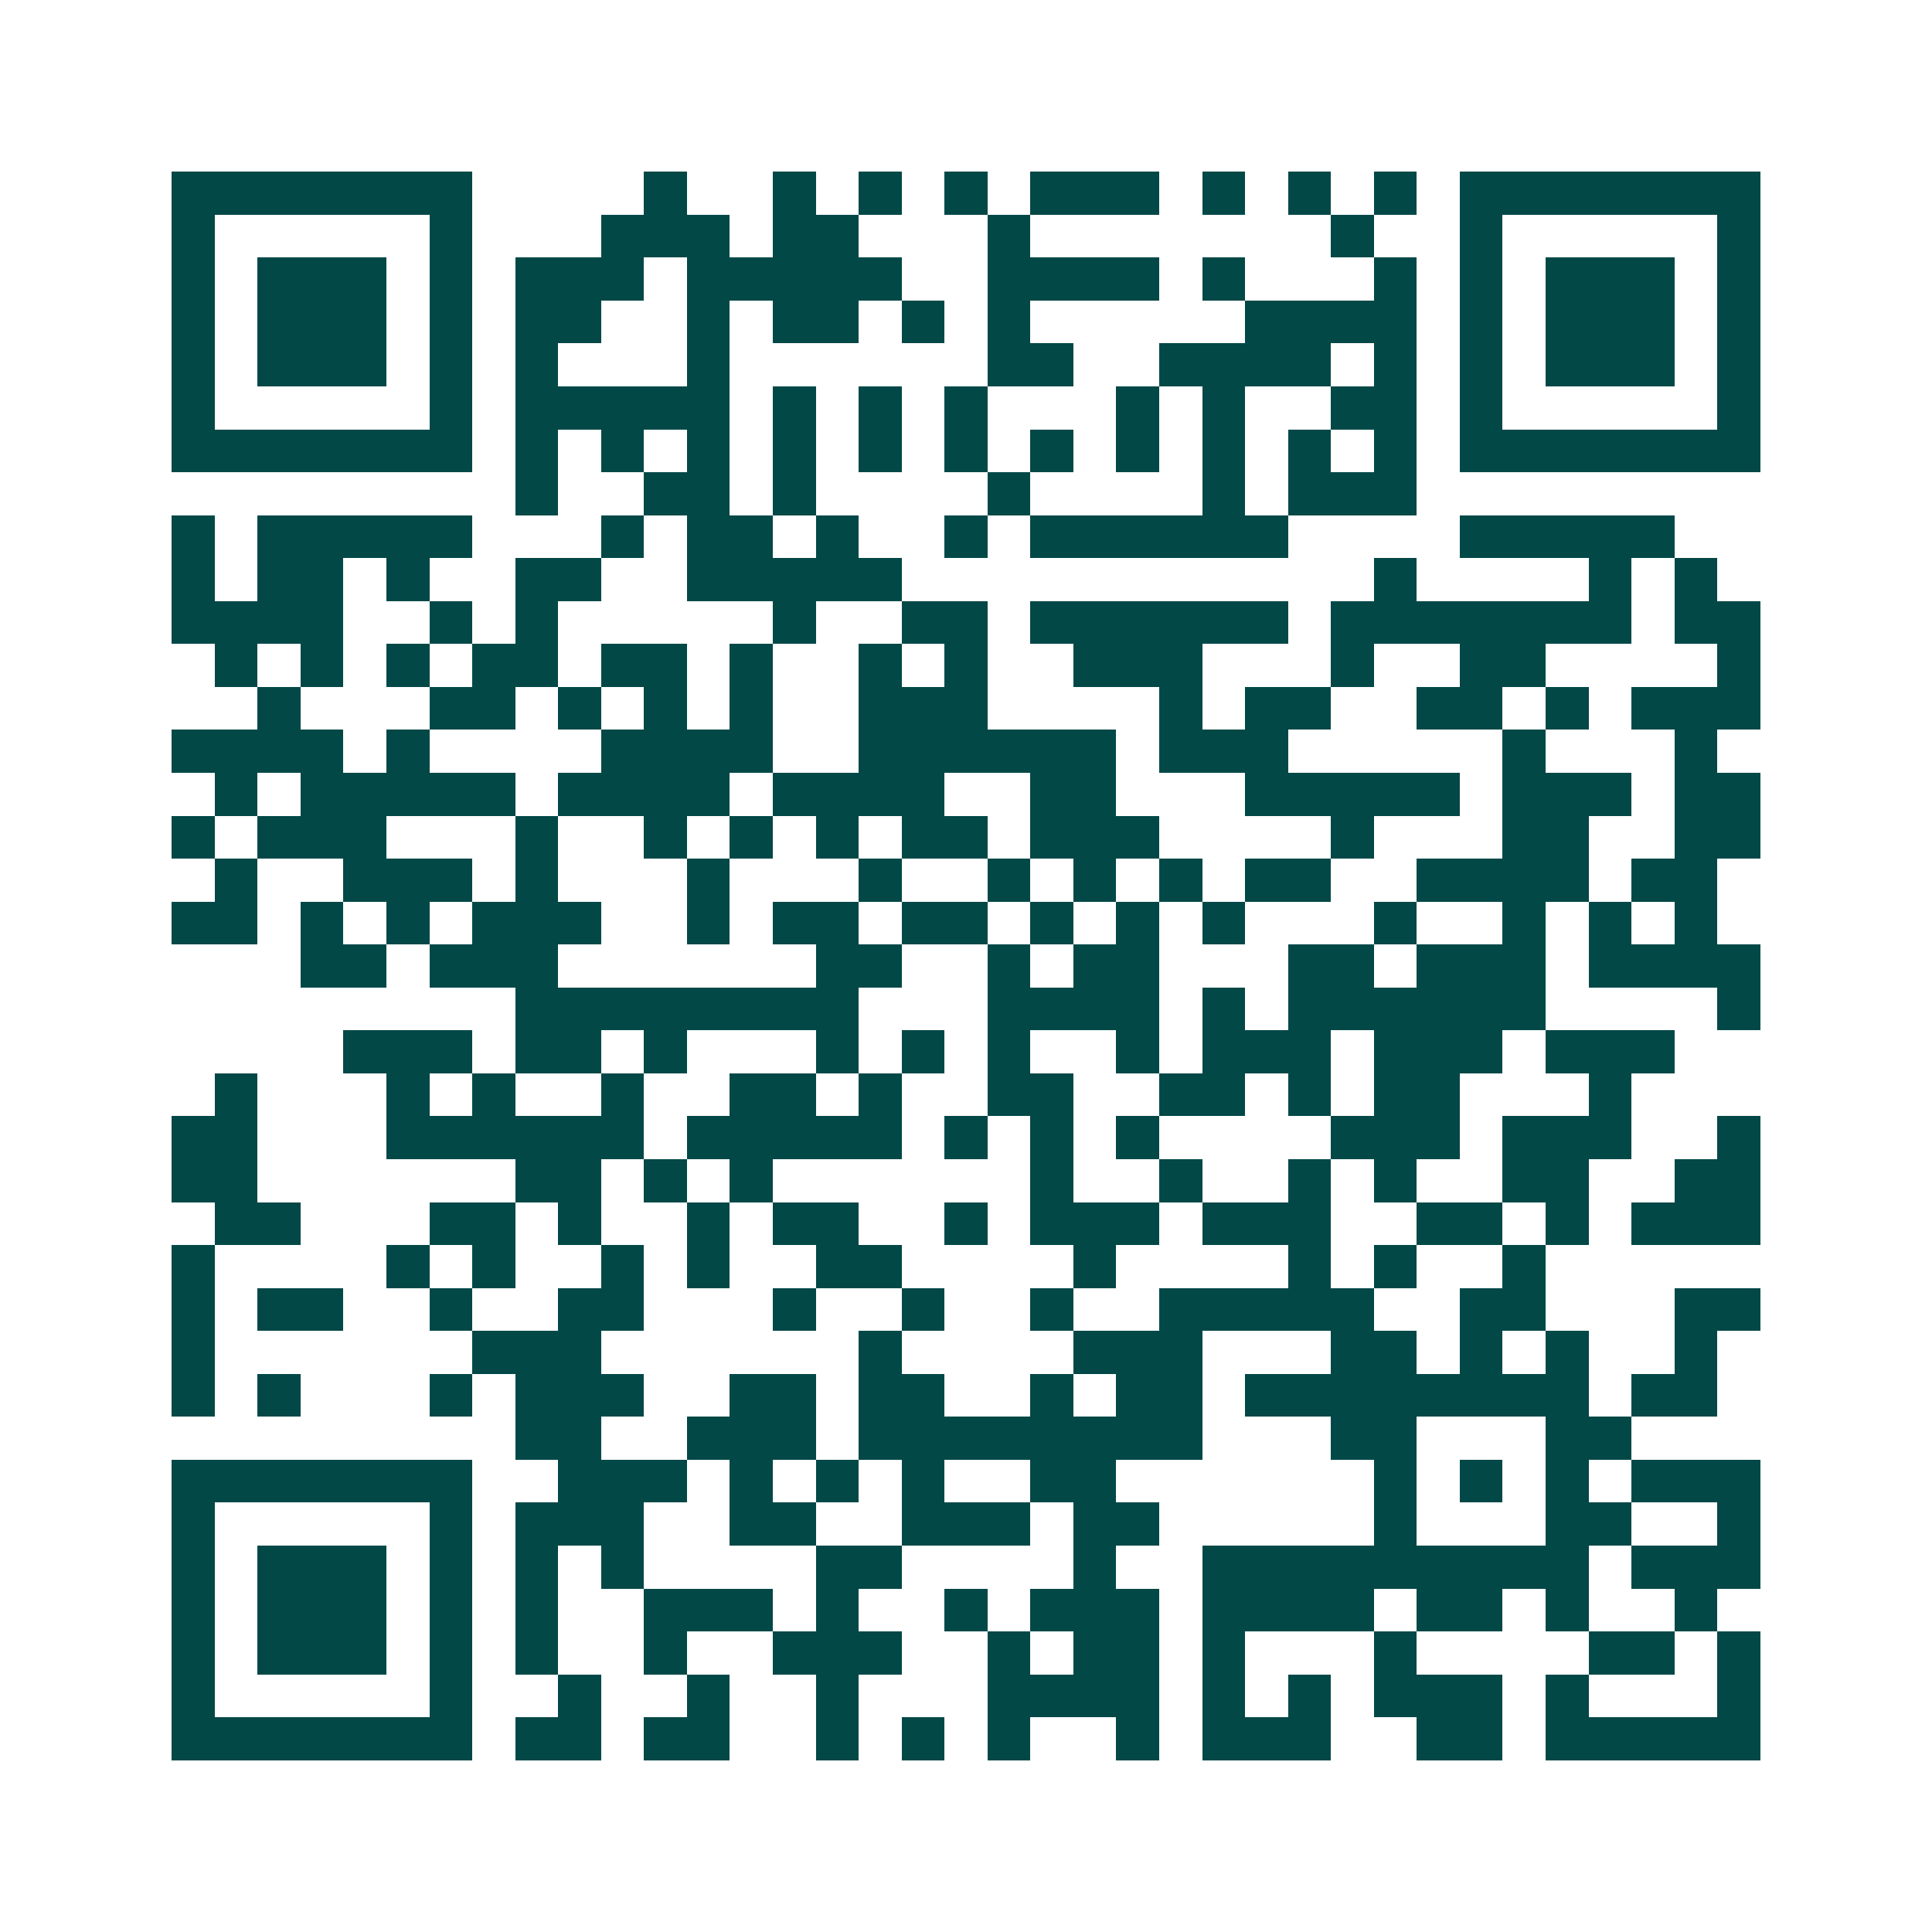 <svg xmlns="http://www.w3.org/2000/svg" width="200" height="200" viewBox="0 0 45 45" shape-rendering="crispEdges"><path fill="#ffffff" d="M0 0h45v45H0z"/><path stroke="#014847" d="M4 4.5h7m4 0h1m2 0h1m1 0h1m1 0h1m1 0h3m1 0h1m1 0h1m1 0h1m1 0h7M4 5.5h1m5 0h1m3 0h3m1 0h2m3 0h1m7 0h1m2 0h1m5 0h1M4 6.5h1m1 0h3m1 0h1m1 0h3m1 0h5m2 0h4m1 0h1m3 0h1m1 0h1m1 0h3m1 0h1M4 7.5h1m1 0h3m1 0h1m1 0h2m2 0h1m1 0h2m1 0h1m1 0h1m5 0h4m1 0h1m1 0h3m1 0h1M4 8.5h1m1 0h3m1 0h1m1 0h1m3 0h1m6 0h2m2 0h4m1 0h1m1 0h1m1 0h3m1 0h1M4 9.5h1m5 0h1m1 0h5m1 0h1m1 0h1m1 0h1m3 0h1m1 0h1m2 0h2m1 0h1m5 0h1M4 10.5h7m1 0h1m1 0h1m1 0h1m1 0h1m1 0h1m1 0h1m1 0h1m1 0h1m1 0h1m1 0h1m1 0h1m1 0h7M12 11.5h1m2 0h2m1 0h1m4 0h1m4 0h1m1 0h3M4 12.5h1m1 0h5m3 0h1m1 0h2m1 0h1m2 0h1m1 0h6m4 0h5M4 13.5h1m1 0h2m1 0h1m2 0h2m2 0h5m11 0h1m4 0h1m1 0h1M4 14.5h4m2 0h1m1 0h1m5 0h1m2 0h2m1 0h6m1 0h7m1 0h2M5 15.5h1m1 0h1m1 0h1m1 0h2m1 0h2m1 0h1m2 0h1m1 0h1m2 0h3m3 0h1m2 0h2m4 0h1M6 16.5h1m3 0h2m1 0h1m1 0h1m1 0h1m2 0h3m4 0h1m1 0h2m2 0h2m1 0h1m1 0h3M4 17.5h4m1 0h1m4 0h4m2 0h6m1 0h3m5 0h1m3 0h1M5 18.5h1m1 0h5m1 0h4m1 0h4m2 0h2m3 0h5m1 0h3m1 0h2M4 19.5h1m1 0h3m3 0h1m2 0h1m1 0h1m1 0h1m1 0h2m1 0h3m4 0h1m3 0h2m2 0h2M5 20.5h1m2 0h3m1 0h1m3 0h1m3 0h1m2 0h1m1 0h1m1 0h1m1 0h2m2 0h4m1 0h2M4 21.5h2m1 0h1m1 0h1m1 0h3m2 0h1m1 0h2m1 0h2m1 0h1m1 0h1m1 0h1m3 0h1m2 0h1m1 0h1m1 0h1M7 22.5h2m1 0h3m6 0h2m2 0h1m1 0h2m3 0h2m1 0h3m1 0h4M12 23.5h8m3 0h4m1 0h1m1 0h6m4 0h1M8 24.5h3m1 0h2m1 0h1m3 0h1m1 0h1m1 0h1m2 0h1m1 0h3m1 0h3m1 0h3M5 25.5h1m3 0h1m1 0h1m2 0h1m2 0h2m1 0h1m2 0h2m2 0h2m1 0h1m1 0h2m3 0h1M4 26.5h2m3 0h6m1 0h5m1 0h1m1 0h1m1 0h1m4 0h3m1 0h3m2 0h1M4 27.5h2m6 0h2m1 0h1m1 0h1m6 0h1m2 0h1m2 0h1m1 0h1m2 0h2m2 0h2M5 28.5h2m3 0h2m1 0h1m2 0h1m1 0h2m2 0h1m1 0h3m1 0h3m2 0h2m1 0h1m1 0h3M4 29.5h1m4 0h1m1 0h1m2 0h1m1 0h1m2 0h2m4 0h1m4 0h1m1 0h1m2 0h1M4 30.5h1m1 0h2m2 0h1m2 0h2m3 0h1m2 0h1m2 0h1m2 0h5m2 0h2m3 0h2M4 31.5h1m6 0h3m6 0h1m4 0h3m3 0h2m1 0h1m1 0h1m2 0h1M4 32.5h1m1 0h1m3 0h1m1 0h3m2 0h2m1 0h2m2 0h1m1 0h2m1 0h8m1 0h2M12 33.5h2m2 0h3m1 0h8m3 0h2m3 0h2M4 34.5h7m2 0h3m1 0h1m1 0h1m1 0h1m2 0h2m6 0h1m1 0h1m1 0h1m1 0h3M4 35.5h1m5 0h1m1 0h3m2 0h2m2 0h3m1 0h2m5 0h1m3 0h2m2 0h1M4 36.5h1m1 0h3m1 0h1m1 0h1m1 0h1m4 0h2m4 0h1m2 0h9m1 0h3M4 37.5h1m1 0h3m1 0h1m1 0h1m2 0h3m1 0h1m2 0h1m1 0h3m1 0h4m1 0h2m1 0h1m2 0h1M4 38.5h1m1 0h3m1 0h1m1 0h1m2 0h1m2 0h3m2 0h1m1 0h2m1 0h1m3 0h1m4 0h2m1 0h1M4 39.5h1m5 0h1m2 0h1m2 0h1m2 0h1m3 0h4m1 0h1m1 0h1m1 0h3m1 0h1m3 0h1M4 40.5h7m1 0h2m1 0h2m2 0h1m1 0h1m1 0h1m2 0h1m1 0h3m2 0h2m1 0h5"/></svg>
